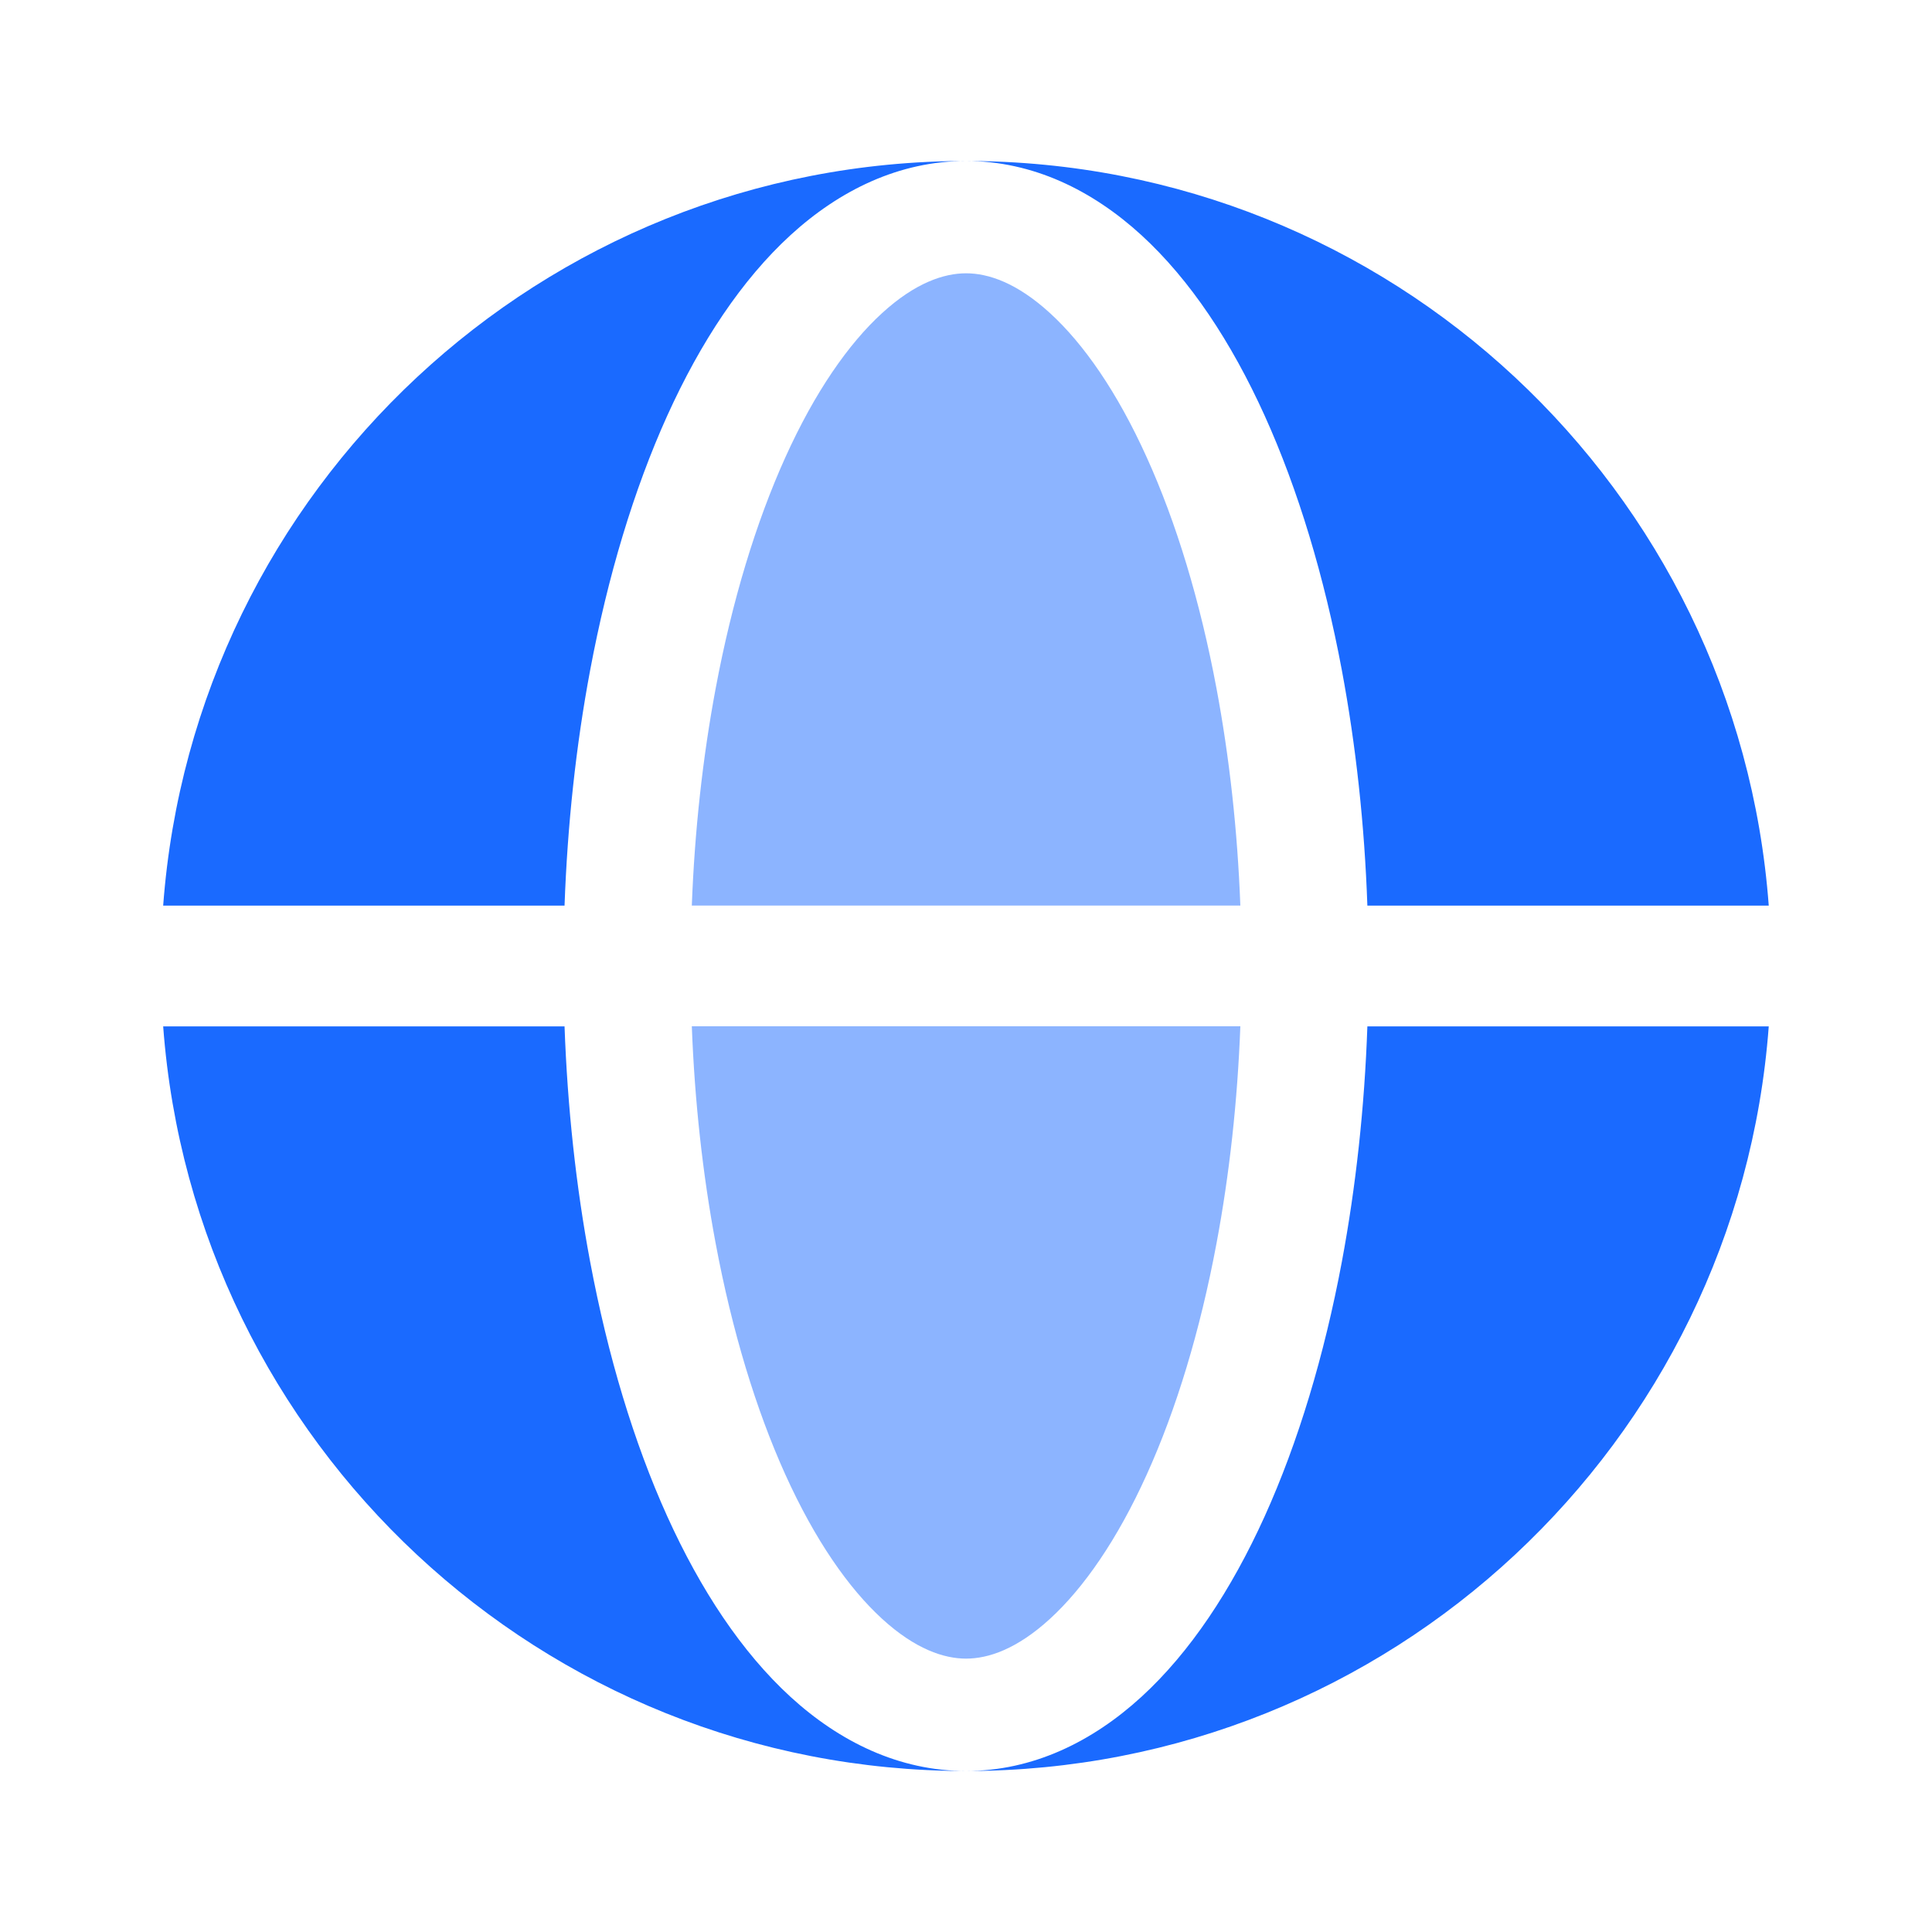 <svg width="24" height="24" viewBox="0 0 24 24" fill="none" xmlns="http://www.w3.org/2000/svg">
<path fill-rule="evenodd" clip-rule="evenodd" d="M2.027 11.25C2.411 6.077 6.729 2 12 2C11.169 2 10.429 2.364 9.82 2.921C9.215 3.475 8.703 4.249 8.289 5.163C7.873 6.083 7.55 7.159 7.331 8.326C7.155 9.262 7.049 10.248 7.013 11.25H2.027ZM2.027 12.75H7.013C7.049 13.752 7.155 14.738 7.331 15.674C7.55 16.841 7.873 17.917 8.289 18.837C8.703 19.751 9.215 20.525 9.82 21.079C10.429 21.636 11.169 22 12 22C6.729 22 2.411 17.923 2.027 12.75Z" fill="#1A6AFF"/>
<path d="M12 2C12.831 2 13.57 2.364 14.179 2.921C14.784 3.475 15.296 4.249 15.71 5.163C16.126 6.083 16.45 7.159 16.669 8.326C16.844 9.262 16.951 10.248 16.986 11.25H21.972C21.588 6.077 17.27 2 12 2Z" fill="#1A6AFF"/>
<path d="M16.669 15.674C16.45 16.841 16.126 17.917 15.71 18.837C15.296 19.751 14.784 20.525 14.179 21.079C13.57 21.636 12.831 22 12 22C17.27 22 21.588 17.923 21.972 12.75H16.986C16.951 13.752 16.844 14.738 16.669 15.674Z" fill="#1A6AFF"/>
<g opacity="0.5">
<path d="M12.001 3.395C11.726 3.395 11.37 3.512 10.957 3.89C10.541 4.27 10.124 4.867 9.756 5.681C9.391 6.488 9.094 7.464 8.89 8.553C8.729 9.412 8.629 10.321 8.594 11.249H15.408C15.373 10.321 15.273 9.412 15.112 8.553C14.908 7.464 14.611 6.488 14.245 5.681C13.877 4.867 13.46 4.27 13.044 3.89C12.631 3.512 12.276 3.395 12.001 3.395Z" fill="#1A6AFF"/>
<path d="M8.89 15.445C9.094 16.535 9.391 17.51 9.756 18.318C10.124 19.131 10.541 19.728 10.957 20.109C11.37 20.487 11.726 20.604 12.001 20.604C12.276 20.604 12.631 20.487 13.044 20.109C13.46 19.728 13.877 19.131 14.245 18.318C14.611 17.51 14.908 16.535 15.112 15.445C15.273 14.587 15.373 13.677 15.408 12.749H8.594C8.629 13.677 8.729 14.587 8.89 15.445Z" fill="#1A6AFF"/>
</g>
</svg>

